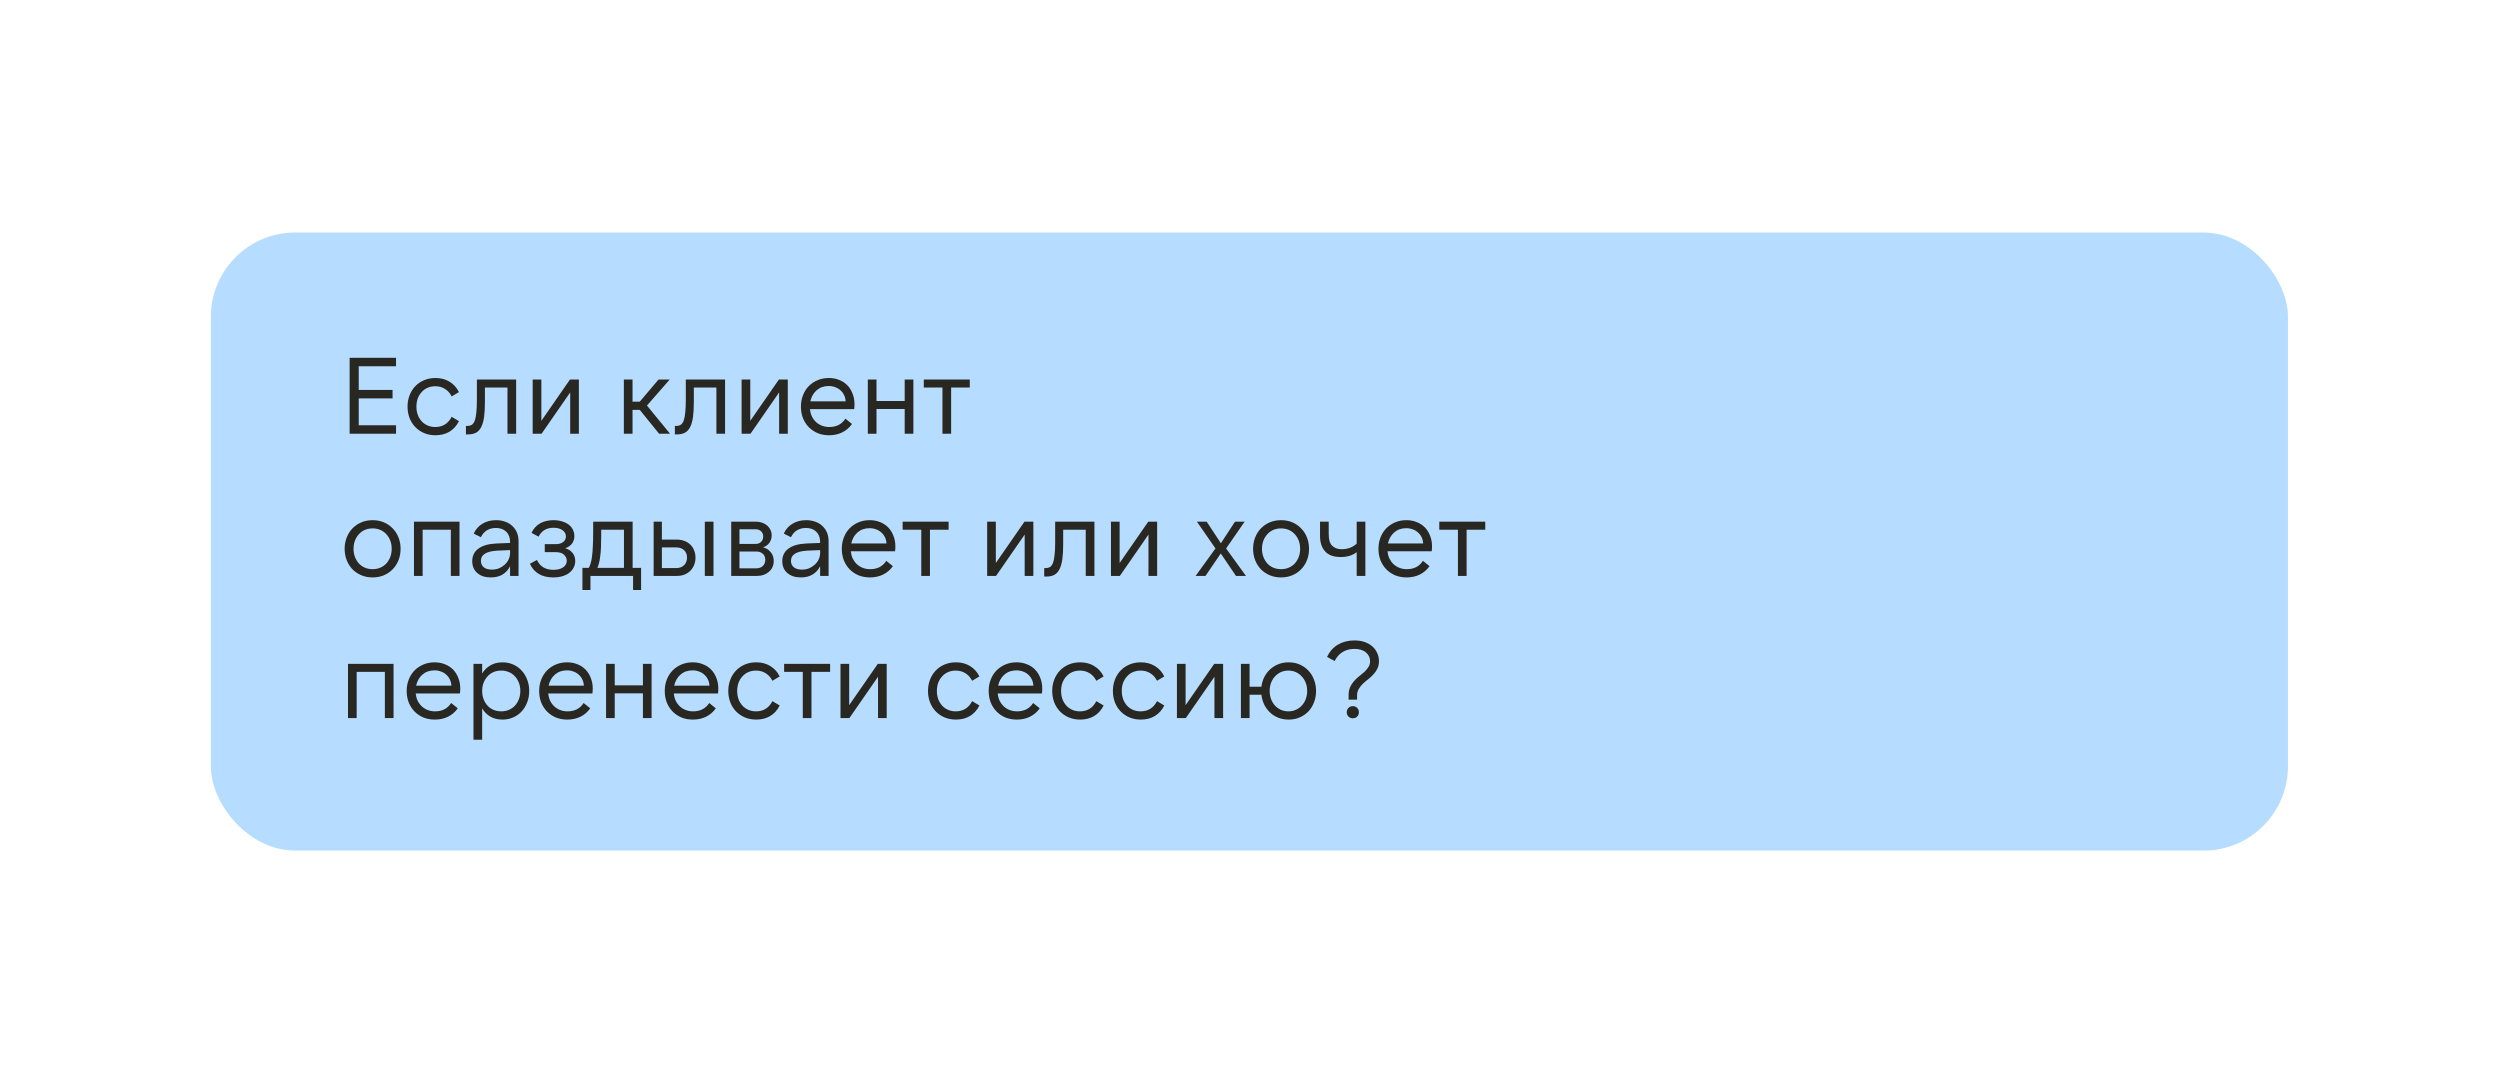 <?xml version="1.0" encoding="UTF-8"?> <svg xmlns="http://www.w3.org/2000/svg" width="2075" height="899" viewBox="0 0 2075 899" fill="none"><rect x="175" y="193" width="1724" height="513" rx="70" fill="#B6DCFF"></rect><path d="M290.19 297H328.71V304.02H297.75V323.64H325.83V330.66H297.75V352.98H328.71V360H290.19V297ZM361.477 361.26C358.057 361.26 354.907 360.66 352.027 359.46C349.207 358.26 346.777 356.61 344.737 354.51C342.697 352.41 341.107 349.92 339.967 347.04C338.827 344.1 338.257 340.92 338.257 337.5C338.257 334.08 338.827 330.93 339.967 328.05C341.107 325.11 342.697 322.59 344.737 320.49C346.777 318.39 349.207 316.74 352.027 315.54C354.907 314.34 358.057 313.74 361.477 313.74C365.917 313.74 369.787 314.76 373.087 316.8C376.447 318.78 379.057 321.66 380.917 325.44L374.887 329.04C373.447 326.22 371.557 324.12 369.217 322.74C366.937 321.3 364.297 320.58 361.297 320.58C358.957 320.58 356.827 321 354.907 321.84C352.987 322.68 351.337 323.88 349.957 325.44C348.577 326.94 347.497 328.71 346.717 330.75C345.997 332.79 345.637 335.04 345.637 337.5C345.637 339.9 345.997 342.15 346.717 344.25C347.497 346.29 348.577 348.09 349.957 349.65C351.337 351.15 352.987 352.32 354.907 353.16C356.827 354 358.957 354.42 361.297 354.42C364.297 354.42 366.937 353.73 369.217 352.35C371.557 350.91 373.447 348.78 374.887 345.96L380.917 349.56C379.057 353.34 376.447 356.25 373.087 358.29C369.787 360.27 365.917 361.26 361.477 361.26ZM386.728 353.52H387.808C389.368 353.52 390.658 353.19 391.678 352.53C392.698 351.81 393.508 350.61 394.108 348.93C394.708 347.25 395.128 345 395.368 342.18C395.668 339.36 395.818 335.85 395.818 331.65V315H428.398V360H421.198V321.66H402.478V333.54C402.478 338.58 402.238 342.81 401.758 346.23C401.278 349.65 400.468 352.44 399.328 354.6C398.248 356.7 396.808 358.23 395.008 359.19C393.268 360.09 391.108 360.54 388.528 360.54H386.728V353.52ZM449.321 315V349.29L473.081 315H480.461V360H473.261V325.71L449.501 360H442.121V315H449.321ZM531.031 340.2H525.001V360H517.801V315H525.001V333.36H531.031L546.601 315H555.871L536.971 336.6L556.141 360H547.051L531.031 340.2ZM560.137 353.52H561.217C562.777 353.52 564.067 353.19 565.087 352.53C566.107 351.81 566.917 350.61 567.517 348.93C568.117 347.25 568.537 345 568.777 342.18C569.077 339.36 569.227 335.85 569.227 331.65V315H601.807V360H594.607V321.66H575.887V333.54C575.887 338.58 575.647 342.81 575.167 346.23C574.687 349.65 573.877 352.44 572.737 354.6C571.657 356.7 570.217 358.23 568.417 359.19C566.677 360.09 564.517 360.54 561.937 360.54H560.137V353.52ZM622.729 315V349.29L646.489 315H653.869V360H646.669V325.71L622.909 360H615.529V315H622.729ZM672.601 333.09H701.851C701.791 331.23 701.371 329.52 700.591 327.96C699.871 326.4 698.881 325.08 697.621 324C696.421 322.86 694.981 321.99 693.301 321.39C691.621 320.73 689.791 320.4 687.811 320.4C683.851 320.4 680.521 321.57 677.821 323.91C675.181 326.25 673.441 329.31 672.601 333.09ZM688.171 361.26C684.751 361.26 681.601 360.69 678.721 359.55C675.901 358.35 673.441 356.7 671.341 354.6C669.301 352.5 667.681 350.01 666.481 347.13C665.341 344.19 664.771 340.98 664.771 337.5C664.771 334.08 665.341 330.93 666.481 328.05C667.621 325.11 669.211 322.59 671.251 320.49C673.351 318.39 675.811 316.74 678.631 315.54C681.451 314.34 684.541 313.74 687.901 313.74C691.081 313.74 693.961 314.28 696.541 315.36C699.181 316.38 701.431 317.85 703.291 319.77C705.151 321.69 706.591 324 707.611 326.7C708.691 329.34 709.231 332.28 709.231 335.52C709.231 336.84 709.141 338.19 708.961 339.57H672.241C672.481 341.79 673.021 343.8 673.861 345.6C674.761 347.4 675.901 348.96 677.281 350.28C678.721 351.6 680.371 352.62 682.231 353.34C684.091 354.06 686.131 354.42 688.351 354.42C691.231 354.42 693.811 353.85 696.091 352.71C698.371 351.51 700.231 349.77 701.671 347.49L707.161 351.9C705.001 354.96 702.271 357.3 698.971 358.92C695.731 360.48 692.131 361.26 688.171 361.26ZM758.095 315V360H750.895V339.48H727.495V360H720.295V315H727.495V332.82H750.895V315H758.095ZM804.919 315V321.66H789.439V360H782.239V321.66H766.759V315H804.919ZM309.27 479.26C305.85 479.26 302.73 478.66 299.91 477.46C297.09 476.26 294.63 474.61 292.53 472.51C290.49 470.35 288.9 467.83 287.76 464.95C286.62 462.01 286.05 458.86 286.05 455.5C286.05 452.14 286.62 449.02 287.76 446.14C288.9 443.2 290.49 440.68 292.53 438.58C294.63 436.42 297.09 434.74 299.91 433.54C302.73 432.34 305.85 431.74 309.27 431.74C312.69 431.74 315.81 432.34 318.63 433.54C321.45 434.74 323.88 436.42 325.92 438.58C328.02 440.68 329.64 443.2 330.78 446.14C331.92 449.02 332.49 452.14 332.49 455.5C332.49 458.86 331.92 462.01 330.78 464.95C329.64 467.83 328.02 470.35 325.92 472.51C323.88 474.61 321.45 476.26 318.63 477.46C315.81 478.66 312.69 479.26 309.27 479.26ZM309.27 472.42C311.61 472.42 313.74 472 315.66 471.16C317.64 470.32 319.32 469.15 320.7 467.65C322.08 466.09 323.16 464.29 323.94 462.25C324.72 460.15 325.11 457.9 325.11 455.5C325.11 453.04 324.72 450.79 323.94 448.75C323.16 446.71 322.08 444.94 320.7 443.44C319.32 441.88 317.64 440.68 315.66 439.84C313.74 439 311.61 438.58 309.27 438.58C306.93 438.58 304.77 439 302.79 439.84C300.87 440.68 299.22 441.88 297.84 443.44C296.46 444.94 295.38 446.71 294.6 448.75C293.82 450.79 293.43 453.04 293.43 455.5C293.43 457.9 293.82 460.15 294.6 462.25C295.38 464.29 296.46 466.09 297.84 467.65C299.22 469.15 300.87 470.32 302.79 471.16C304.77 472 306.93 472.42 309.27 472.42ZM343.596 433H381.396V478H374.196V439.66H350.796V478H343.596V433ZM423.36 456.58L412.83 457.03C403.71 457.51 399.15 460.33 399.15 465.49C399.15 467.77 399.96 469.57 401.58 470.89C403.2 472.15 405.45 472.78 408.33 472.78C410.43 472.78 412.38 472.42 414.18 471.7C415.98 470.92 417.57 469.9 418.95 468.64C420.33 467.38 421.41 465.91 422.19 464.23C422.97 462.55 423.36 460.75 423.36 458.83V456.58ZM423.36 478V469.99C421.92 472.87 419.85 475.15 417.15 476.83C414.51 478.45 411.27 479.26 407.43 479.26C402.69 479.26 398.91 478.03 396.09 475.57C393.33 473.11 391.95 469.84 391.95 465.76C391.95 461.38 393.63 457.93 396.99 455.41C400.41 452.83 405.45 451.39 412.11 451.09L423.36 450.64V449.92C423.36 446.26 422.31 443.41 420.21 441.37C418.11 439.27 415.23 438.22 411.57 438.22C408.81 438.22 406.35 438.85 404.19 440.11C402.09 441.37 400.41 443.29 399.15 445.87L393.21 442.9C394.77 439.36 397.17 436.63 400.41 434.71C403.65 432.73 407.43 431.74 411.75 431.74C414.51 431.74 417.03 432.16 419.31 433C421.59 433.78 423.54 434.95 425.16 436.51C426.84 438.01 428.13 439.84 429.03 442C429.93 444.1 430.38 446.47 430.38 449.11V478H423.36ZM459.173 479.26C449.753 479.26 443.303 475.48 439.823 467.92L445.673 464.77C447.053 467.65 448.913 469.75 451.253 471.07C453.593 472.33 456.293 472.96 459.353 472.96C462.593 472.96 465.233 472.3 467.273 470.98C469.373 469.6 470.423 467.74 470.423 465.4C470.423 463.54 469.673 461.89 468.173 460.45C466.673 459.01 464.393 458.29 461.333 458.29H452.153V451.63H461.333C463.853 451.63 465.863 451.06 467.363 449.92C468.923 448.72 469.703 447.16 469.703 445.24C469.703 443.08 468.743 441.34 466.823 440.02C464.963 438.7 462.473 438.04 459.353 438.04C453.653 438.04 449.543 440.5 447.023 445.42L441.173 442.27C442.733 438.85 445.073 436.24 448.193 434.44C451.373 432.64 455.123 431.74 459.443 431.74C461.963 431.74 464.273 432.07 466.373 432.73C468.533 433.33 470.363 434.2 471.863 435.34C473.423 436.48 474.623 437.89 475.463 439.57C476.303 441.19 476.723 442.99 476.723 444.97C476.723 447.31 476.093 449.35 474.833 451.09C473.633 452.77 471.743 454.09 469.163 455.05C471.803 455.83 473.843 457.15 475.283 459.01C476.723 460.81 477.443 463.03 477.443 465.67C477.443 467.65 476.993 469.48 476.093 471.16C475.253 472.78 474.053 474.22 472.493 475.48C470.933 476.68 469.013 477.61 466.733 478.27C464.513 478.93 461.993 479.26 459.173 479.26ZM517.886 471.34V439.66H498.986V444.88C498.986 448.48 498.926 451.66 498.806 454.42C498.686 457.18 498.476 459.64 498.176 461.8C497.936 463.9 497.606 465.73 497.186 467.29C496.826 468.79 496.376 470.14 495.836 471.34H517.886ZM483.416 489.7V471.34H488.636C489.236 470.44 489.746 469.27 490.166 467.83C490.646 466.33 491.036 464.41 491.336 462.07C491.696 459.67 491.936 456.76 492.056 453.34C492.236 449.92 492.326 445.81 492.326 441.01V433H525.086V471.34H532.106V489.7H525.446V478H490.076V489.7H483.416ZM584.998 433H592.198V478H584.998V433ZM549.358 471.52H561.058C563.938 471.52 566.188 470.71 567.808 469.09C569.428 467.47 570.238 465.37 570.238 462.79C570.238 460.27 569.428 458.23 567.808 456.67C566.188 455.11 563.938 454.33 561.058 454.33H549.358V471.52ZM561.778 478H542.518V433H549.358V447.85H561.598C563.938 447.85 566.068 448.21 567.988 448.93C569.908 449.65 571.558 450.67 572.938 451.99C574.318 453.31 575.368 454.9 576.088 456.76C576.868 458.62 577.258 460.66 577.258 462.88C577.258 465.1 576.868 467.14 576.088 469C575.368 470.8 574.318 472.39 572.938 473.77C571.618 475.09 569.998 476.14 568.078 476.92C566.218 477.64 564.118 478 561.778 478ZM613.756 471.7H627.796C629.896 471.7 631.636 471.1 633.016 469.9C634.456 468.64 635.176 466.87 635.176 464.59C635.176 462.37 634.456 460.69 633.016 459.55C631.636 458.35 629.896 457.75 627.796 457.75H613.756V471.7ZM613.756 451.45H627.076C629.056 451.45 630.616 450.88 631.756 449.74C632.896 448.6 633.466 447.13 633.466 445.33C633.466 443.59 632.896 442.15 631.756 441.01C630.616 439.87 629.056 439.3 627.076 439.3H613.756V451.45ZM606.916 478V433H627.706C629.506 433 631.186 433.3 632.746 433.9C634.306 434.44 635.656 435.22 636.796 436.24C637.936 437.26 638.836 438.46 639.496 439.84C640.156 441.22 640.486 442.75 640.486 444.43C640.486 446.77 639.826 448.84 638.506 450.64C637.246 452.38 635.506 453.58 633.286 454.24C636.046 454.96 638.206 456.34 639.766 458.38C641.386 460.36 642.196 462.76 642.196 465.58C642.196 467.38 641.866 469.06 641.206 470.62C640.546 472.12 639.586 473.41 638.326 474.49C637.126 475.57 635.686 476.44 634.006 477.1C632.326 477.7 630.496 478 628.516 478H606.916ZM680.704 456.58L670.174 457.03C661.054 457.51 656.494 460.33 656.494 465.49C656.494 467.77 657.304 469.57 658.924 470.89C660.544 472.15 662.794 472.78 665.674 472.78C667.774 472.78 669.724 472.42 671.524 471.7C673.324 470.92 674.914 469.9 676.294 468.64C677.674 467.38 678.754 465.91 679.534 464.23C680.314 462.55 680.704 460.75 680.704 458.83V456.58ZM680.704 478V469.99C679.264 472.87 677.194 475.15 674.494 476.83C671.854 478.45 668.614 479.26 664.774 479.26C660.034 479.26 656.254 478.03 653.434 475.57C650.674 473.11 649.294 469.84 649.294 465.76C649.294 461.38 650.974 457.93 654.334 455.41C657.754 452.83 662.794 451.39 669.454 451.09L680.704 450.64V449.92C680.704 446.26 679.654 443.41 677.554 441.37C675.454 439.27 672.574 438.22 668.914 438.22C666.154 438.22 663.694 438.85 661.534 440.11C659.434 441.37 657.754 443.29 656.494 445.87L650.554 442.9C652.114 439.36 654.514 436.63 657.754 434.71C660.994 432.73 664.774 431.74 669.094 431.74C671.854 431.74 674.374 432.16 676.654 433C678.934 433.78 680.884 434.95 682.504 436.51C684.184 438.01 685.474 439.84 686.374 442C687.274 444.1 687.724 446.47 687.724 449.11V478H680.704ZM706.526 451.09H735.776C735.716 449.23 735.296 447.52 734.516 445.96C733.796 444.4 732.806 443.08 731.546 442C730.346 440.86 728.906 439.99 727.226 439.39C725.546 438.73 723.716 438.4 721.736 438.4C717.776 438.4 714.446 439.57 711.746 441.91C709.106 444.25 707.366 447.31 706.526 451.09ZM722.096 479.26C718.676 479.26 715.526 478.69 712.646 477.55C709.826 476.35 707.366 474.7 705.266 472.6C703.226 470.5 701.606 468.01 700.406 465.13C699.266 462.19 698.696 458.98 698.696 455.5C698.696 452.08 699.266 448.93 700.406 446.05C701.546 443.11 703.136 440.59 705.176 438.49C707.276 436.39 709.736 434.74 712.556 433.54C715.376 432.34 718.466 431.74 721.826 431.74C725.006 431.74 727.886 432.28 730.466 433.36C733.106 434.38 735.356 435.85 737.216 437.77C739.076 439.69 740.516 442 741.536 444.7C742.616 447.34 743.156 450.28 743.156 453.52C743.156 454.84 743.066 456.19 742.886 457.57H706.166C706.406 459.79 706.946 461.8 707.786 463.6C708.686 465.4 709.826 466.96 711.206 468.28C712.646 469.6 714.296 470.62 716.156 471.34C718.016 472.06 720.056 472.42 722.276 472.42C725.156 472.42 727.736 471.85 730.016 470.71C732.296 469.51 734.156 467.77 735.596 465.49L741.086 469.9C738.926 472.96 736.196 475.3 732.896 476.92C729.656 478.48 726.056 479.26 722.096 479.26ZM787.341 433V439.66H771.861V478H764.661V439.66H749.181V433H787.341ZM826.548 433V467.29L850.308 433H857.688V478H850.488V443.71L826.728 478H819.348V433H826.548ZM866.699 471.52H867.779C869.339 471.52 870.629 471.19 871.649 470.53C872.669 469.81 873.479 468.61 874.079 466.93C874.679 465.25 875.099 463 875.339 460.18C875.639 457.36 875.789 453.85 875.789 449.65V433H908.369V478H901.169V439.66H882.449V451.54C882.449 456.58 882.209 460.81 881.729 464.23C881.249 467.65 880.439 470.44 879.299 472.6C878.219 474.7 876.779 476.23 874.979 477.19C873.239 478.09 871.079 478.54 868.499 478.54H866.699V471.52ZM929.292 433V467.29L953.052 433H960.432V478H953.232V443.71L929.472 478H922.092V433H929.292ZM1017.66 455.23L1034.13 478H1025.85L1013.25 459.37L1000.56 478H992.372L1008.84 455.23L993.452 433H1001.55L1013.34 450.91L1025.04 433H1033.05L1017.66 455.23ZM1063.28 479.26C1059.86 479.26 1056.74 478.66 1053.92 477.46C1051.1 476.26 1048.64 474.61 1046.54 472.51C1044.5 470.35 1042.91 467.83 1041.77 464.95C1040.63 462.01 1040.06 458.86 1040.06 455.5C1040.06 452.14 1040.63 449.02 1041.77 446.14C1042.91 443.2 1044.5 440.68 1046.54 438.58C1048.64 436.42 1051.1 434.74 1053.92 433.54C1056.74 432.34 1059.86 431.74 1063.28 431.74C1066.7 431.74 1069.82 432.34 1072.64 433.54C1075.46 434.74 1077.89 436.42 1079.93 438.58C1082.03 440.68 1083.65 443.2 1084.79 446.14C1085.93 449.02 1086.5 452.14 1086.5 455.5C1086.5 458.86 1085.93 462.01 1084.79 464.95C1083.65 467.83 1082.03 470.35 1079.93 472.51C1077.89 474.61 1075.46 476.26 1072.64 477.46C1069.82 478.66 1066.7 479.26 1063.28 479.26ZM1063.28 472.42C1065.62 472.42 1067.75 472 1069.67 471.16C1071.65 470.32 1073.33 469.15 1074.71 467.65C1076.09 466.09 1077.17 464.29 1077.95 462.25C1078.73 460.15 1079.12 457.9 1079.12 455.5C1079.12 453.04 1078.73 450.79 1077.95 448.75C1077.17 446.71 1076.09 444.94 1074.71 443.44C1073.33 441.88 1071.65 440.68 1069.67 439.84C1067.75 439 1065.62 438.58 1063.28 438.58C1060.94 438.58 1058.78 439 1056.8 439.84C1054.88 440.68 1053.23 441.88 1051.85 443.44C1050.47 444.94 1049.39 446.71 1048.61 448.75C1047.83 450.79 1047.44 453.04 1047.44 455.5C1047.44 457.9 1047.83 460.15 1048.61 462.25C1049.39 464.29 1050.47 466.09 1051.85 467.65C1053.23 469.15 1054.88 470.32 1056.8 471.16C1058.78 472 1060.94 472.42 1063.28 472.42ZM1133.25 478H1126.05V458.29C1122.63 460.99 1118.19 462.34 1112.73 462.34C1106.97 462.34 1102.68 460.78 1099.86 457.66C1097.04 454.54 1095.63 450.31 1095.63 444.97V433H1102.83V443.26C1102.83 447.94 1103.82 451.21 1105.8 453.07C1107.78 454.93 1110.39 455.86 1113.63 455.86C1116.09 455.86 1118.43 455.44 1120.65 454.6C1122.87 453.7 1124.67 452.56 1126.05 451.18V433H1133.25V478ZM1151.96 451.09H1181.21C1181.15 449.23 1180.73 447.52 1179.95 445.96C1179.23 444.4 1178.24 443.08 1176.98 442C1175.78 440.86 1174.34 439.99 1172.66 439.39C1170.98 438.73 1169.15 438.4 1167.17 438.4C1163.21 438.4 1159.88 439.57 1157.18 441.91C1154.54 444.25 1152.8 447.31 1151.96 451.09ZM1167.53 479.26C1164.11 479.26 1160.96 478.69 1158.08 477.55C1155.26 476.35 1152.8 474.7 1150.7 472.6C1148.66 470.5 1147.04 468.01 1145.84 465.13C1144.7 462.19 1144.13 458.98 1144.13 455.5C1144.13 452.08 1144.7 448.93 1145.84 446.05C1146.98 443.11 1148.57 440.59 1150.61 438.49C1152.71 436.39 1155.17 434.74 1157.99 433.54C1160.81 432.34 1163.9 431.74 1167.26 431.74C1170.44 431.74 1173.32 432.28 1175.9 433.36C1178.54 434.38 1180.79 435.85 1182.65 437.77C1184.51 439.69 1185.95 442 1186.97 444.7C1188.05 447.34 1188.59 450.28 1188.59 453.52C1188.59 454.84 1188.5 456.19 1188.32 457.57H1151.6C1151.84 459.79 1152.38 461.8 1153.22 463.6C1154.12 465.4 1155.26 466.96 1156.64 468.28C1158.08 469.6 1159.73 470.62 1161.59 471.34C1163.45 472.06 1165.49 472.42 1167.71 472.42C1170.59 472.42 1173.17 471.85 1175.45 470.71C1177.73 469.51 1179.59 467.77 1181.03 465.49L1186.52 469.9C1184.36 472.96 1181.63 475.3 1178.33 476.92C1175.09 478.48 1171.49 479.26 1167.53 479.26ZM1232.77 433V439.66H1217.29V478H1210.09V439.66H1194.61V433H1232.77ZM288.84 551H326.64V596H319.44V557.66H296.04V596H288.84V551ZM345.384 569.09H374.634C374.574 567.23 374.154 565.52 373.374 563.96C372.654 562.4 371.664 561.08 370.404 560C369.204 558.86 367.764 557.99 366.084 557.39C364.404 556.73 362.574 556.4 360.594 556.4C356.634 556.4 353.304 557.57 350.604 559.91C347.964 562.25 346.224 565.31 345.384 569.09ZM360.954 597.26C357.534 597.26 354.384 596.69 351.504 595.55C348.684 594.35 346.224 592.7 344.124 590.6C342.084 588.5 340.464 586.01 339.264 583.13C338.124 580.19 337.554 576.98 337.554 573.5C337.554 570.08 338.124 566.93 339.264 564.05C340.404 561.11 341.994 558.59 344.034 556.49C346.134 554.39 348.594 552.74 351.414 551.54C354.234 550.34 357.324 549.74 360.684 549.74C363.864 549.74 366.744 550.28 369.324 551.36C371.964 552.38 374.214 553.85 376.074 555.77C377.934 557.69 379.374 560 380.394 562.7C381.474 565.34 382.014 568.28 382.014 571.52C382.014 572.84 381.924 574.19 381.744 575.57H345.024C345.264 577.79 345.804 579.8 346.644 581.6C347.544 583.4 348.684 584.96 350.064 586.28C351.504 587.6 353.154 588.62 355.014 589.34C356.874 590.06 358.914 590.42 361.134 590.42C364.014 590.42 366.594 589.85 368.874 588.71C371.154 587.51 373.014 585.77 374.454 583.49L379.944 587.9C377.784 590.96 375.054 593.3 371.754 594.92C368.514 596.48 364.914 597.26 360.954 597.26ZM416.028 590.42C418.368 590.42 420.498 590 422.418 589.16C424.398 588.32 426.078 587.15 427.458 585.65C428.838 584.09 429.918 582.29 430.698 580.25C431.478 578.15 431.868 575.9 431.868 573.5C431.868 571.04 431.478 568.79 430.698 566.75C429.918 564.71 428.838 562.94 427.458 561.44C426.078 559.88 424.398 558.68 422.418 557.84C420.498 557 418.368 556.58 416.028 556.58C413.688 556.58 411.528 557 409.548 557.84C407.628 558.68 405.978 559.88 404.598 561.44C403.218 562.94 402.138 564.71 401.358 566.75C400.578 568.79 400.188 571.04 400.188 573.5C400.188 575.9 400.578 578.15 401.358 580.25C402.138 582.29 403.218 584.09 404.598 585.65C405.978 587.15 407.628 588.32 409.548 589.16C411.528 590 413.688 590.42 416.028 590.42ZM417.018 597.26C413.178 597.26 409.848 596.45 407.028 594.83C404.208 593.15 401.928 590.87 400.188 587.99V614H392.988V551H400.188V559.01C401.928 556.13 404.208 553.88 407.028 552.26C409.848 550.58 413.178 549.74 417.018 549.74C420.258 549.74 423.228 550.34 425.928 551.54C428.688 552.74 431.028 554.42 432.948 556.58C434.928 558.68 436.458 561.17 437.538 564.05C438.678 566.93 439.248 570.08 439.248 573.5C439.248 576.92 438.678 580.07 437.538 582.95C436.458 585.83 434.928 588.35 432.948 590.51C431.028 592.61 428.688 594.26 425.928 595.46C423.228 596.66 420.258 597.26 417.018 597.26ZM455.335 569.09H484.585C484.525 567.23 484.105 565.52 483.325 563.96C482.605 562.4 481.615 561.08 480.355 560C479.155 558.86 477.715 557.99 476.035 557.39C474.355 556.73 472.525 556.4 470.545 556.4C466.585 556.4 463.255 557.57 460.555 559.91C457.915 562.25 456.175 565.31 455.335 569.09ZM470.905 597.26C467.485 597.26 464.335 596.69 461.455 595.55C458.635 594.35 456.175 592.7 454.075 590.6C452.035 588.5 450.415 586.01 449.215 583.13C448.075 580.19 447.505 576.98 447.505 573.5C447.505 570.08 448.075 566.93 449.215 564.05C450.355 561.11 451.945 558.59 453.985 556.49C456.085 554.39 458.545 552.74 461.365 551.54C464.185 550.34 467.275 549.74 470.635 549.74C473.815 549.74 476.695 550.28 479.275 551.36C481.915 552.38 484.165 553.85 486.025 555.77C487.885 557.69 489.325 560 490.345 562.7C491.425 565.34 491.965 568.28 491.965 571.52C491.965 572.84 491.875 574.19 491.695 575.57H454.975C455.215 577.79 455.755 579.8 456.595 581.6C457.495 583.4 458.635 584.96 460.015 586.28C461.455 587.6 463.105 588.62 464.965 589.34C466.825 590.06 468.865 590.42 471.085 590.42C473.965 590.42 476.545 589.85 478.825 588.71C481.105 587.51 482.965 585.77 484.405 583.49L489.895 587.9C487.735 590.96 485.005 593.3 481.705 594.92C478.465 596.48 474.865 597.26 470.905 597.26ZM540.829 551V596H533.629V575.48H510.229V596H503.029V551H510.229V568.82H533.629V551H540.829ZM559.573 569.09H588.823C588.763 567.23 588.343 565.52 587.563 563.96C586.843 562.4 585.853 561.08 584.593 560C583.393 558.86 581.953 557.99 580.273 557.39C578.593 556.73 576.763 556.4 574.783 556.4C570.823 556.4 567.493 557.57 564.793 559.91C562.153 562.25 560.413 565.31 559.573 569.09ZM575.143 597.26C571.723 597.26 568.573 596.69 565.693 595.55C562.873 594.35 560.413 592.7 558.313 590.6C556.273 588.5 554.653 586.01 553.453 583.13C552.313 580.19 551.743 576.98 551.743 573.5C551.743 570.08 552.313 566.93 553.453 564.05C554.593 561.11 556.183 558.59 558.223 556.49C560.323 554.39 562.783 552.74 565.603 551.54C568.423 550.34 571.513 549.74 574.873 549.74C578.053 549.74 580.933 550.28 583.513 551.36C586.153 552.38 588.403 553.85 590.263 555.77C592.123 557.69 593.563 560 594.583 562.7C595.663 565.34 596.203 568.28 596.203 571.52C596.203 572.84 596.113 574.19 595.933 575.57H559.213C559.453 577.79 559.993 579.8 560.833 581.6C561.733 583.4 562.873 584.96 564.253 586.28C565.693 587.6 567.343 588.62 569.203 589.34C571.063 590.06 573.103 590.42 575.323 590.42C578.203 590.42 580.783 589.85 583.063 588.71C585.343 587.51 587.203 585.77 588.643 583.49L594.133 587.9C591.973 590.96 589.243 593.3 585.943 594.92C582.703 596.48 579.103 597.26 575.143 597.26ZM627.698 597.26C624.278 597.26 621.128 596.66 618.248 595.46C615.428 594.26 612.998 592.61 610.958 590.51C608.918 588.41 607.328 585.92 606.188 583.04C605.048 580.1 604.478 576.92 604.478 573.5C604.478 570.08 605.048 566.93 606.188 564.05C607.328 561.11 608.918 558.59 610.958 556.49C612.998 554.39 615.428 552.74 618.248 551.54C621.128 550.34 624.278 549.74 627.698 549.74C632.138 549.74 636.008 550.76 639.308 552.8C642.668 554.78 645.278 557.66 647.138 561.44L641.108 565.04C639.668 562.22 637.778 560.12 635.438 558.74C633.158 557.3 630.518 556.58 627.518 556.58C625.178 556.58 623.048 557 621.128 557.84C619.208 558.68 617.558 559.88 616.178 561.44C614.798 562.94 613.718 564.71 612.938 566.75C612.218 568.79 611.858 571.04 611.858 573.5C611.858 575.9 612.218 578.15 612.938 580.25C613.718 582.29 614.798 584.09 616.178 585.65C617.558 587.15 619.208 588.32 621.128 589.16C623.048 590 625.178 590.42 627.518 590.42C630.518 590.42 633.158 589.73 635.438 588.35C637.778 586.91 639.668 584.78 641.108 581.96L647.138 585.56C645.278 589.34 642.668 592.25 639.308 594.29C636.008 596.27 632.138 597.26 627.698 597.26ZM688.991 551V557.66H673.511V596H666.311V557.66H650.831V551H688.991ZM704.819 551V585.29L728.579 551H735.959V596H728.759V561.71L704.999 596H697.619V551H704.819ZM793.459 597.26C790.039 597.26 786.889 596.66 784.009 595.46C781.189 594.26 778.759 592.61 776.719 590.51C774.679 588.41 773.089 585.92 771.949 583.04C770.809 580.1 770.239 576.92 770.239 573.5C770.239 570.08 770.809 566.93 771.949 564.05C773.089 561.11 774.679 558.59 776.719 556.49C778.759 554.39 781.189 552.74 784.009 551.54C786.889 550.34 790.039 549.74 793.459 549.74C797.899 549.74 801.769 550.76 805.069 552.8C808.429 554.78 811.039 557.66 812.899 561.44L806.869 565.04C805.429 562.22 803.539 560.12 801.199 558.74C798.919 557.3 796.279 556.58 793.279 556.58C790.939 556.58 788.809 557 786.889 557.84C784.969 558.68 783.319 559.88 781.939 561.44C780.559 562.94 779.479 564.71 778.699 566.75C777.979 568.79 777.619 571.04 777.619 573.5C777.619 575.9 777.979 578.15 778.699 580.25C779.479 582.29 780.559 584.09 781.939 585.65C783.319 587.15 784.969 588.32 786.889 589.16C788.809 590 790.939 590.42 793.279 590.42C796.279 590.42 798.919 589.73 801.199 588.35C803.539 586.91 805.429 584.78 806.869 581.96L812.899 585.56C811.039 589.34 808.429 592.25 805.069 594.29C801.769 596.27 797.899 597.26 793.459 597.26ZM828.431 569.09H857.681C857.621 567.23 857.201 565.52 856.421 563.96C855.701 562.4 854.711 561.08 853.451 560C852.251 558.86 850.811 557.99 849.131 557.39C847.451 556.73 845.621 556.4 843.641 556.4C839.681 556.4 836.351 557.57 833.651 559.91C831.011 562.25 829.271 565.31 828.431 569.09ZM844.001 597.26C840.581 597.26 837.431 596.69 834.551 595.55C831.731 594.35 829.271 592.7 827.171 590.6C825.131 588.5 823.511 586.01 822.311 583.13C821.171 580.19 820.601 576.98 820.601 573.5C820.601 570.08 821.171 566.93 822.311 564.05C823.451 561.11 825.041 558.59 827.081 556.49C829.181 554.39 831.641 552.74 834.461 551.54C837.281 550.34 840.371 549.74 843.731 549.74C846.911 549.74 849.791 550.28 852.371 551.36C855.011 552.38 857.261 553.85 859.121 555.77C860.981 557.69 862.421 560 863.441 562.7C864.521 565.34 865.061 568.28 865.061 571.52C865.061 572.84 864.971 574.19 864.791 575.57H828.071C828.311 577.79 828.851 579.8 829.691 581.6C830.591 583.4 831.731 584.96 833.111 586.28C834.551 587.6 836.201 588.62 838.061 589.34C839.921 590.06 841.961 590.42 844.181 590.42C847.061 590.42 849.641 589.85 851.921 588.71C854.201 587.51 856.061 585.77 857.501 583.49L862.991 587.9C860.831 590.96 858.101 593.3 854.801 594.92C851.561 596.48 847.961 597.26 844.001 597.26ZM896.555 597.26C893.135 597.26 889.985 596.66 887.105 595.46C884.285 594.26 881.855 592.61 879.815 590.51C877.775 588.41 876.185 585.92 875.045 583.04C873.905 580.1 873.335 576.92 873.335 573.5C873.335 570.08 873.905 566.93 875.045 564.05C876.185 561.11 877.775 558.59 879.815 556.49C881.855 554.39 884.285 552.74 887.105 551.54C889.985 550.34 893.135 549.74 896.555 549.74C900.995 549.74 904.865 550.76 908.165 552.8C911.525 554.78 914.135 557.66 915.995 561.44L909.965 565.04C908.525 562.22 906.635 560.12 904.295 558.74C902.015 557.3 899.375 556.58 896.375 556.58C894.035 556.58 891.905 557 889.985 557.84C888.065 558.68 886.415 559.88 885.035 561.44C883.655 562.94 882.575 564.71 881.795 566.75C881.075 568.79 880.715 571.04 880.715 573.5C880.715 575.9 881.075 578.15 881.795 580.25C882.575 582.29 883.655 584.09 885.035 585.65C886.415 587.15 888.065 588.32 889.985 589.16C891.905 590 894.035 590.42 896.375 590.42C899.375 590.42 902.015 589.73 904.295 588.35C906.635 586.91 908.525 584.78 909.965 581.96L915.995 585.56C914.135 589.34 911.525 592.25 908.165 594.29C904.865 596.27 900.995 597.26 896.555 597.26ZM946.916 597.26C943.496 597.26 940.346 596.66 937.466 595.46C934.646 594.26 932.216 592.61 930.176 590.51C928.136 588.41 926.546 585.92 925.406 583.04C924.266 580.1 923.696 576.92 923.696 573.5C923.696 570.08 924.266 566.93 925.406 564.05C926.546 561.11 928.136 558.59 930.176 556.49C932.216 554.39 934.646 552.74 937.466 551.54C940.346 550.34 943.496 549.74 946.916 549.74C951.356 549.74 955.226 550.76 958.526 552.8C961.886 554.78 964.496 557.66 966.356 561.44L960.326 565.04C958.886 562.22 956.996 560.12 954.656 558.74C952.376 557.3 949.736 556.58 946.736 556.58C944.396 556.58 942.266 557 940.346 557.84C938.426 558.68 936.776 559.88 935.396 561.44C934.016 562.94 932.936 564.71 932.156 566.75C931.436 568.79 931.076 571.04 931.076 573.5C931.076 575.9 931.436 578.15 932.156 580.25C932.936 582.29 934.016 584.09 935.396 585.65C936.776 587.15 938.426 588.32 940.346 589.16C942.266 590 944.396 590.42 946.736 590.42C949.736 590.42 952.376 589.73 954.656 588.35C956.996 586.91 958.886 584.78 960.326 581.96L966.356 585.56C964.496 589.34 961.886 592.25 958.526 594.29C955.226 596.27 951.356 597.26 946.916 597.26ZM984.048 551V585.29L1007.81 551H1015.19V596H1007.99V561.71L984.228 596H976.848V551H984.048ZM1069.38 590.42C1071.6 590.42 1073.64 590 1075.5 589.16C1077.42 588.32 1079.07 587.15 1080.45 585.65C1081.89 584.09 1083 582.29 1083.78 580.25C1084.56 578.15 1084.95 575.9 1084.95 573.5C1084.95 571.04 1084.56 568.79 1083.78 566.75C1083 564.71 1081.89 562.94 1080.45 561.44C1079.07 559.88 1077.42 558.68 1075.5 557.84C1073.64 557 1071.6 556.58 1069.38 556.58C1067.16 556.58 1065.09 557 1063.17 557.84C1061.31 558.68 1059.66 559.88 1058.22 561.44C1056.84 562.94 1055.76 564.71 1054.98 566.75C1054.2 568.79 1053.81 571.04 1053.81 573.5C1053.81 575.9 1054.2 578.15 1054.98 580.25C1055.76 582.29 1056.84 584.09 1058.22 585.65C1059.66 587.15 1061.31 588.32 1063.17 589.16C1065.09 590 1067.16 590.42 1069.38 590.42ZM1069.56 597.26C1066.5 597.26 1063.65 596.75 1061.01 595.73C1058.43 594.71 1056.15 593.27 1054.17 591.41C1052.19 589.55 1050.57 587.36 1049.31 584.84C1048.11 582.32 1047.33 579.59 1046.97 576.65H1037.16V596H1029.96V551H1037.16V569.99H1046.97C1047.33 567.05 1048.14 564.35 1049.4 561.89C1050.66 559.43 1052.28 557.3 1054.26 555.5C1056.24 553.7 1058.52 552.29 1061.1 551.27C1063.68 550.25 1066.5 549.74 1069.56 549.74C1072.92 549.74 1075.98 550.34 1078.74 551.54C1081.5 552.74 1083.9 554.42 1085.94 556.58C1087.98 558.68 1089.54 561.2 1090.62 564.14C1091.76 567.02 1092.33 570.14 1092.33 573.5C1092.33 576.86 1091.76 580.01 1090.62 582.95C1089.54 585.83 1087.98 588.35 1085.94 590.51C1083.9 592.61 1081.5 594.26 1078.74 595.46C1075.98 596.66 1072.92 597.26 1069.56 597.26ZM1117.81 591.14C1117.81 589.7 1118.29 588.5 1119.25 587.54C1120.21 586.58 1121.41 586.1 1122.85 586.1C1124.29 586.1 1125.49 586.58 1126.45 587.54C1127.41 588.5 1127.89 589.7 1127.89 591.14C1127.89 592.58 1127.41 593.78 1126.45 594.74C1125.49 595.7 1124.29 596.18 1122.85 596.18C1121.41 596.18 1120.21 595.7 1119.25 594.74C1118.29 593.78 1117.81 592.58 1117.81 591.14ZM1119.34 577.1C1119.34 574.46 1119.76 572.18 1120.6 570.26C1121.5 568.34 1122.61 566.66 1123.93 565.22C1125.25 563.72 1126.69 562.37 1128.25 561.17C1129.81 559.97 1131.25 558.77 1132.57 557.57C1133.89 556.31 1134.97 554.99 1135.81 553.61C1136.71 552.23 1137.16 550.61 1137.16 548.75C1137.16 545.87 1136.02 543.47 1133.74 541.55C1131.46 539.57 1128.25 538.58 1124.11 538.58C1120.51 538.58 1117.3 539.42 1114.48 541.1C1111.72 542.72 1109.47 545.24 1107.73 548.66L1101.43 545.24C1103.53 540.8 1106.53 537.41 1110.43 535.07C1114.39 532.73 1118.95 531.56 1124.11 531.56C1127.35 531.56 1130.23 532.01 1132.75 532.91C1135.27 533.81 1137.4 535.04 1139.14 536.6C1140.88 538.16 1142.2 539.99 1143.1 542.09C1144.06 544.19 1144.54 546.41 1144.54 548.75C1144.54 551.15 1144.09 553.25 1143.19 555.05C1142.29 556.85 1141.15 558.47 1139.77 559.91C1138.45 561.35 1137.01 562.67 1135.45 563.87C1133.89 565.07 1132.42 566.33 1131.04 567.65C1129.72 568.97 1128.61 570.41 1127.71 571.97C1126.81 573.47 1126.36 575.24 1126.36 577.28V580.7H1119.34V577.1Z" fill="#292721"></path></svg> 
